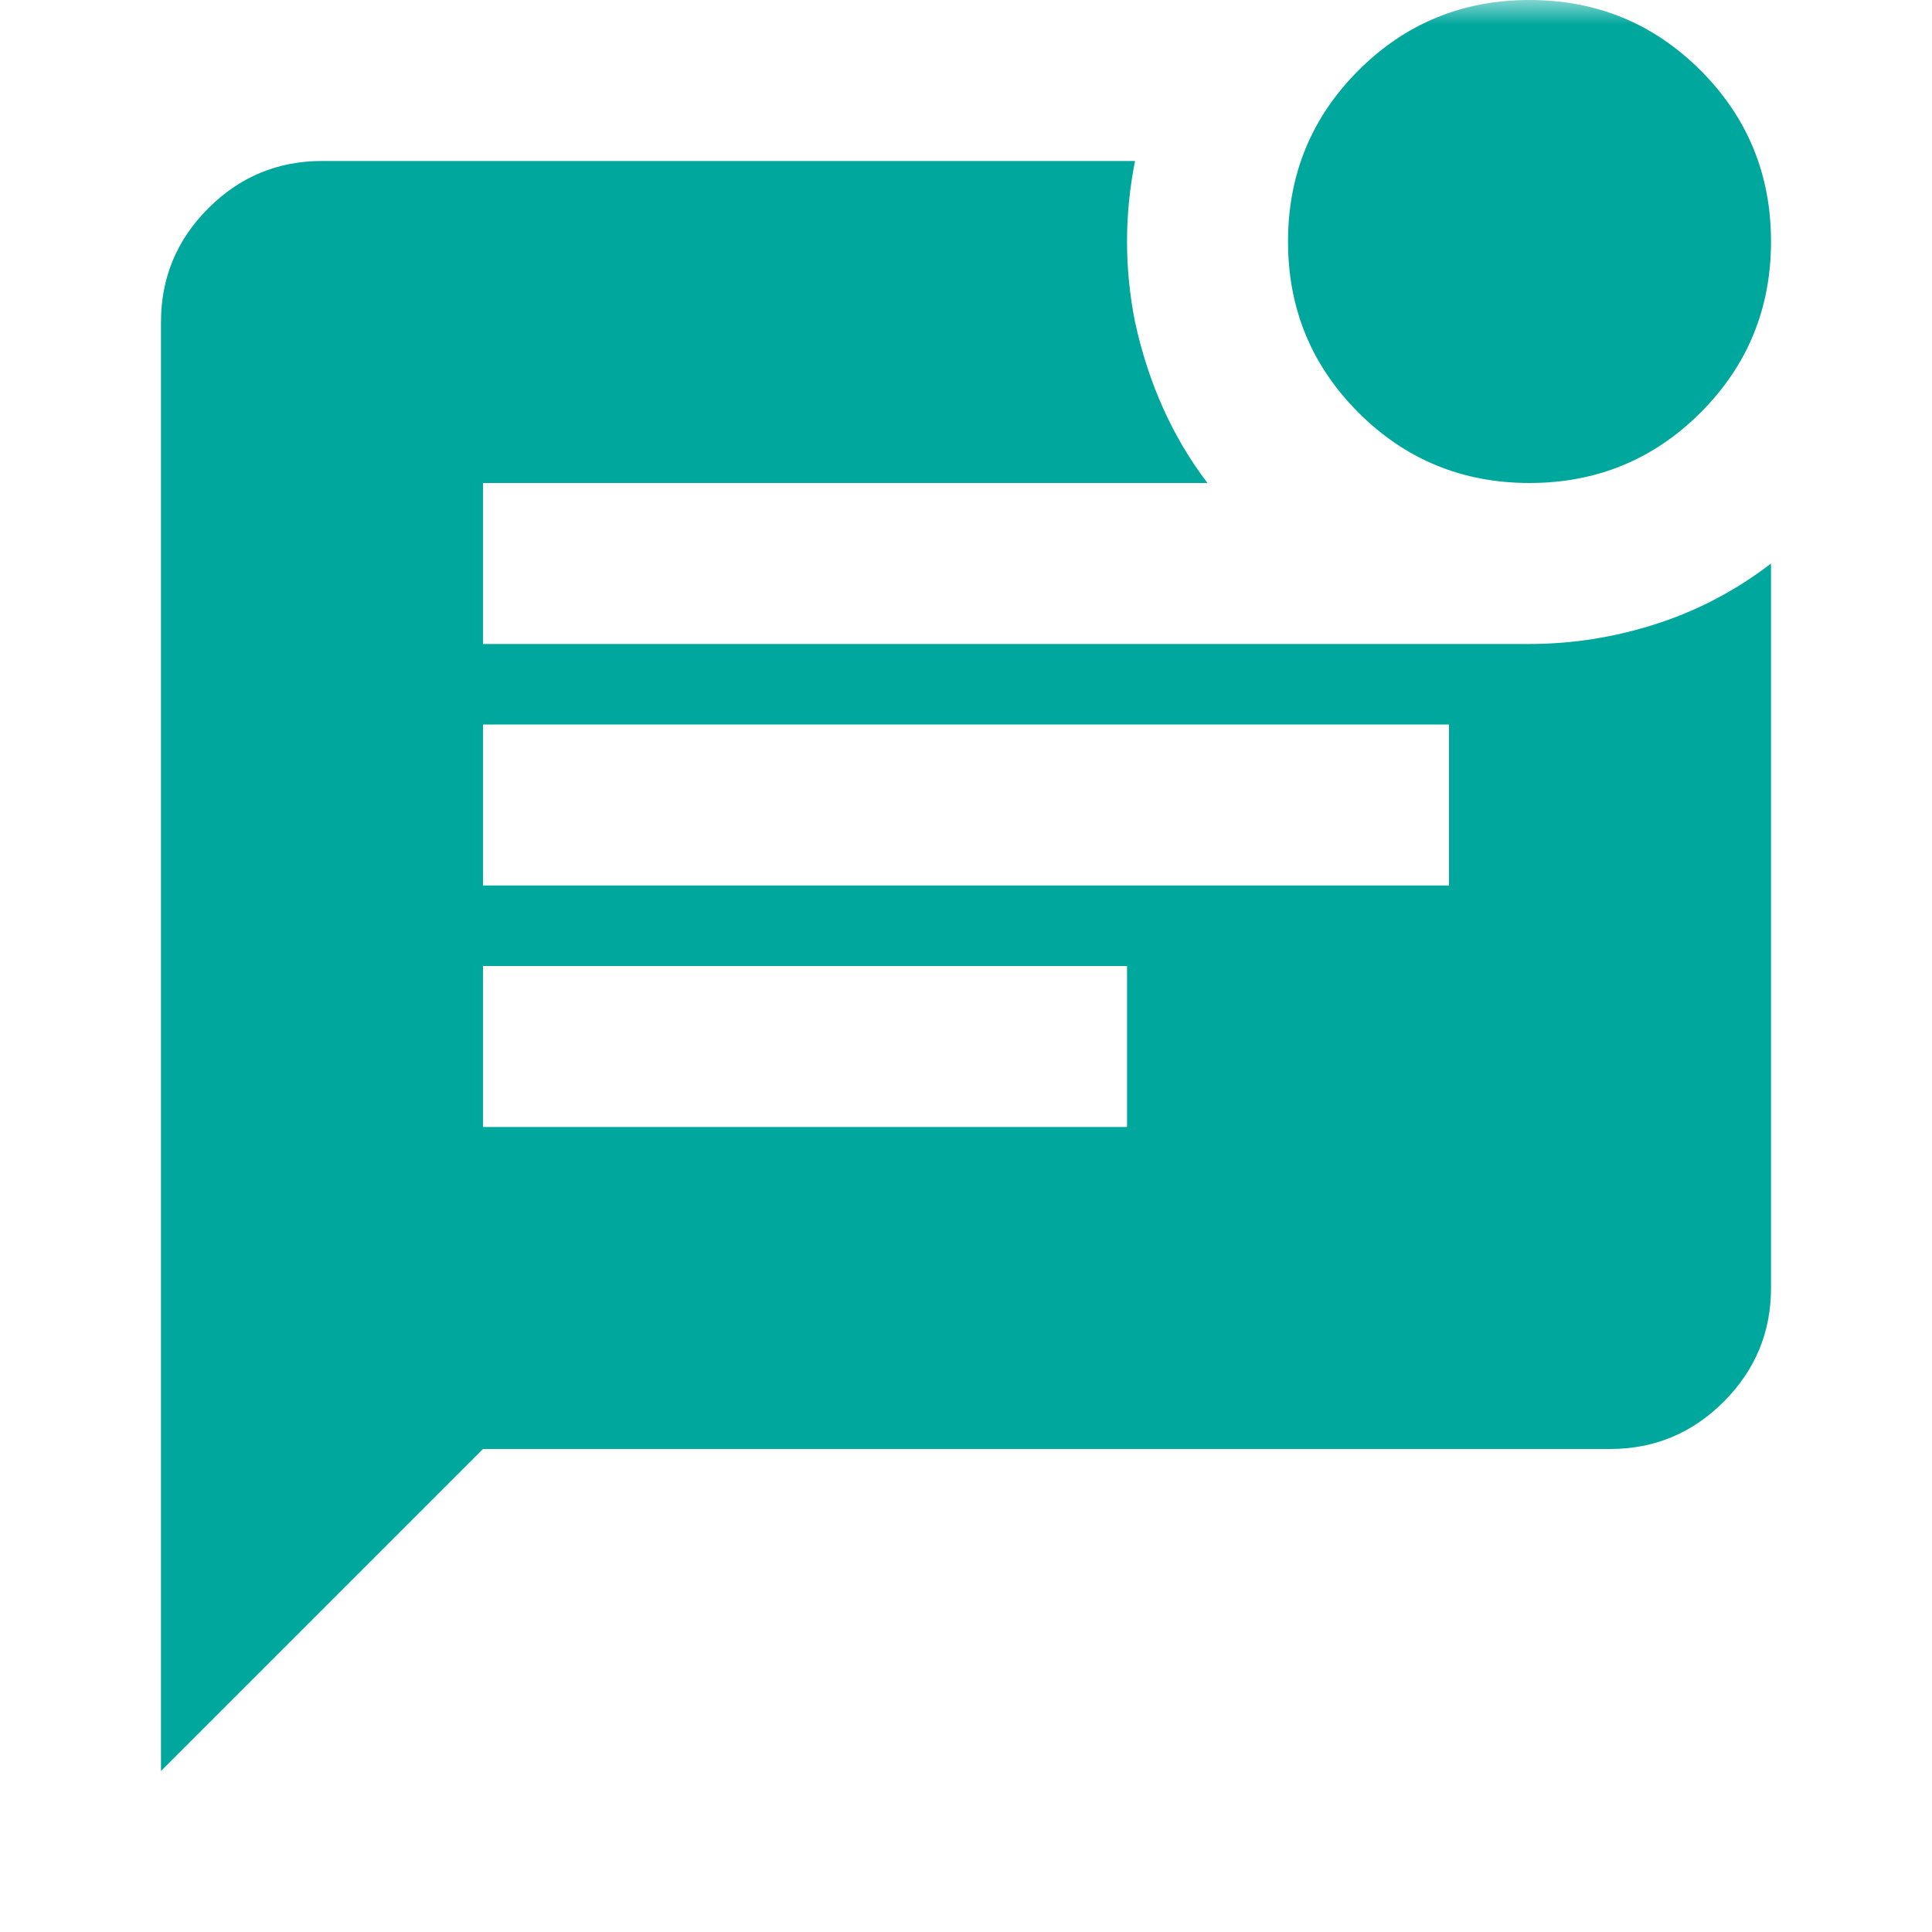 <svg width="40" height="40" viewBox="0 0 40 40" fill="none" xmlns="http://www.w3.org/2000/svg">
<mask id="mask0_1332_213" style="mask-type:alpha" maskUnits="userSpaceOnUse" x="0" y="0" width="40" height="40">
<rect width="40" height="40" fill="#D9D9D9"/>
</mask>
<g mask="url(#mask0_1332_213)">
<path d="M31.667 10C30.278 10 29.097 9.514 28.125 8.542C27.153 7.569 26.667 6.389 26.667 5C26.667 3.611 27.153 2.431 28.125 1.458C29.097 0.486 30.278 0 31.667 0C33.056 0 34.236 0.486 35.209 1.458C36.181 2.431 36.667 3.611 36.667 5C36.667 6.389 36.181 7.569 35.209 8.542C34.236 9.514 33.056 10 31.667 10ZM3.333 36.667V6.667C3.333 5.75 3.66 4.965 4.313 4.312C4.965 3.66 5.75 3.333 6.667 3.333H23.5C23.389 3.889 23.334 4.444 23.334 5C23.334 5.556 23.389 6.111 23.5 6.667C23.639 7.306 23.834 7.903 24.084 8.458C24.334 9.014 24.639 9.528 25 10H10V13.333H31.667C32.556 13.333 33.431 13.194 34.292 12.917C35.153 12.639 35.945 12.222 36.667 11.667V26.667C36.667 27.583 36.34 28.368 35.688 29.021C35.035 29.674 34.25 30 33.334 30H10L3.333 36.667ZM10 18.333H30V15H10V18.333ZM10 23.333H23.334V20H10V23.333Z" fill="#00A79D"/>
</g>
</svg>
